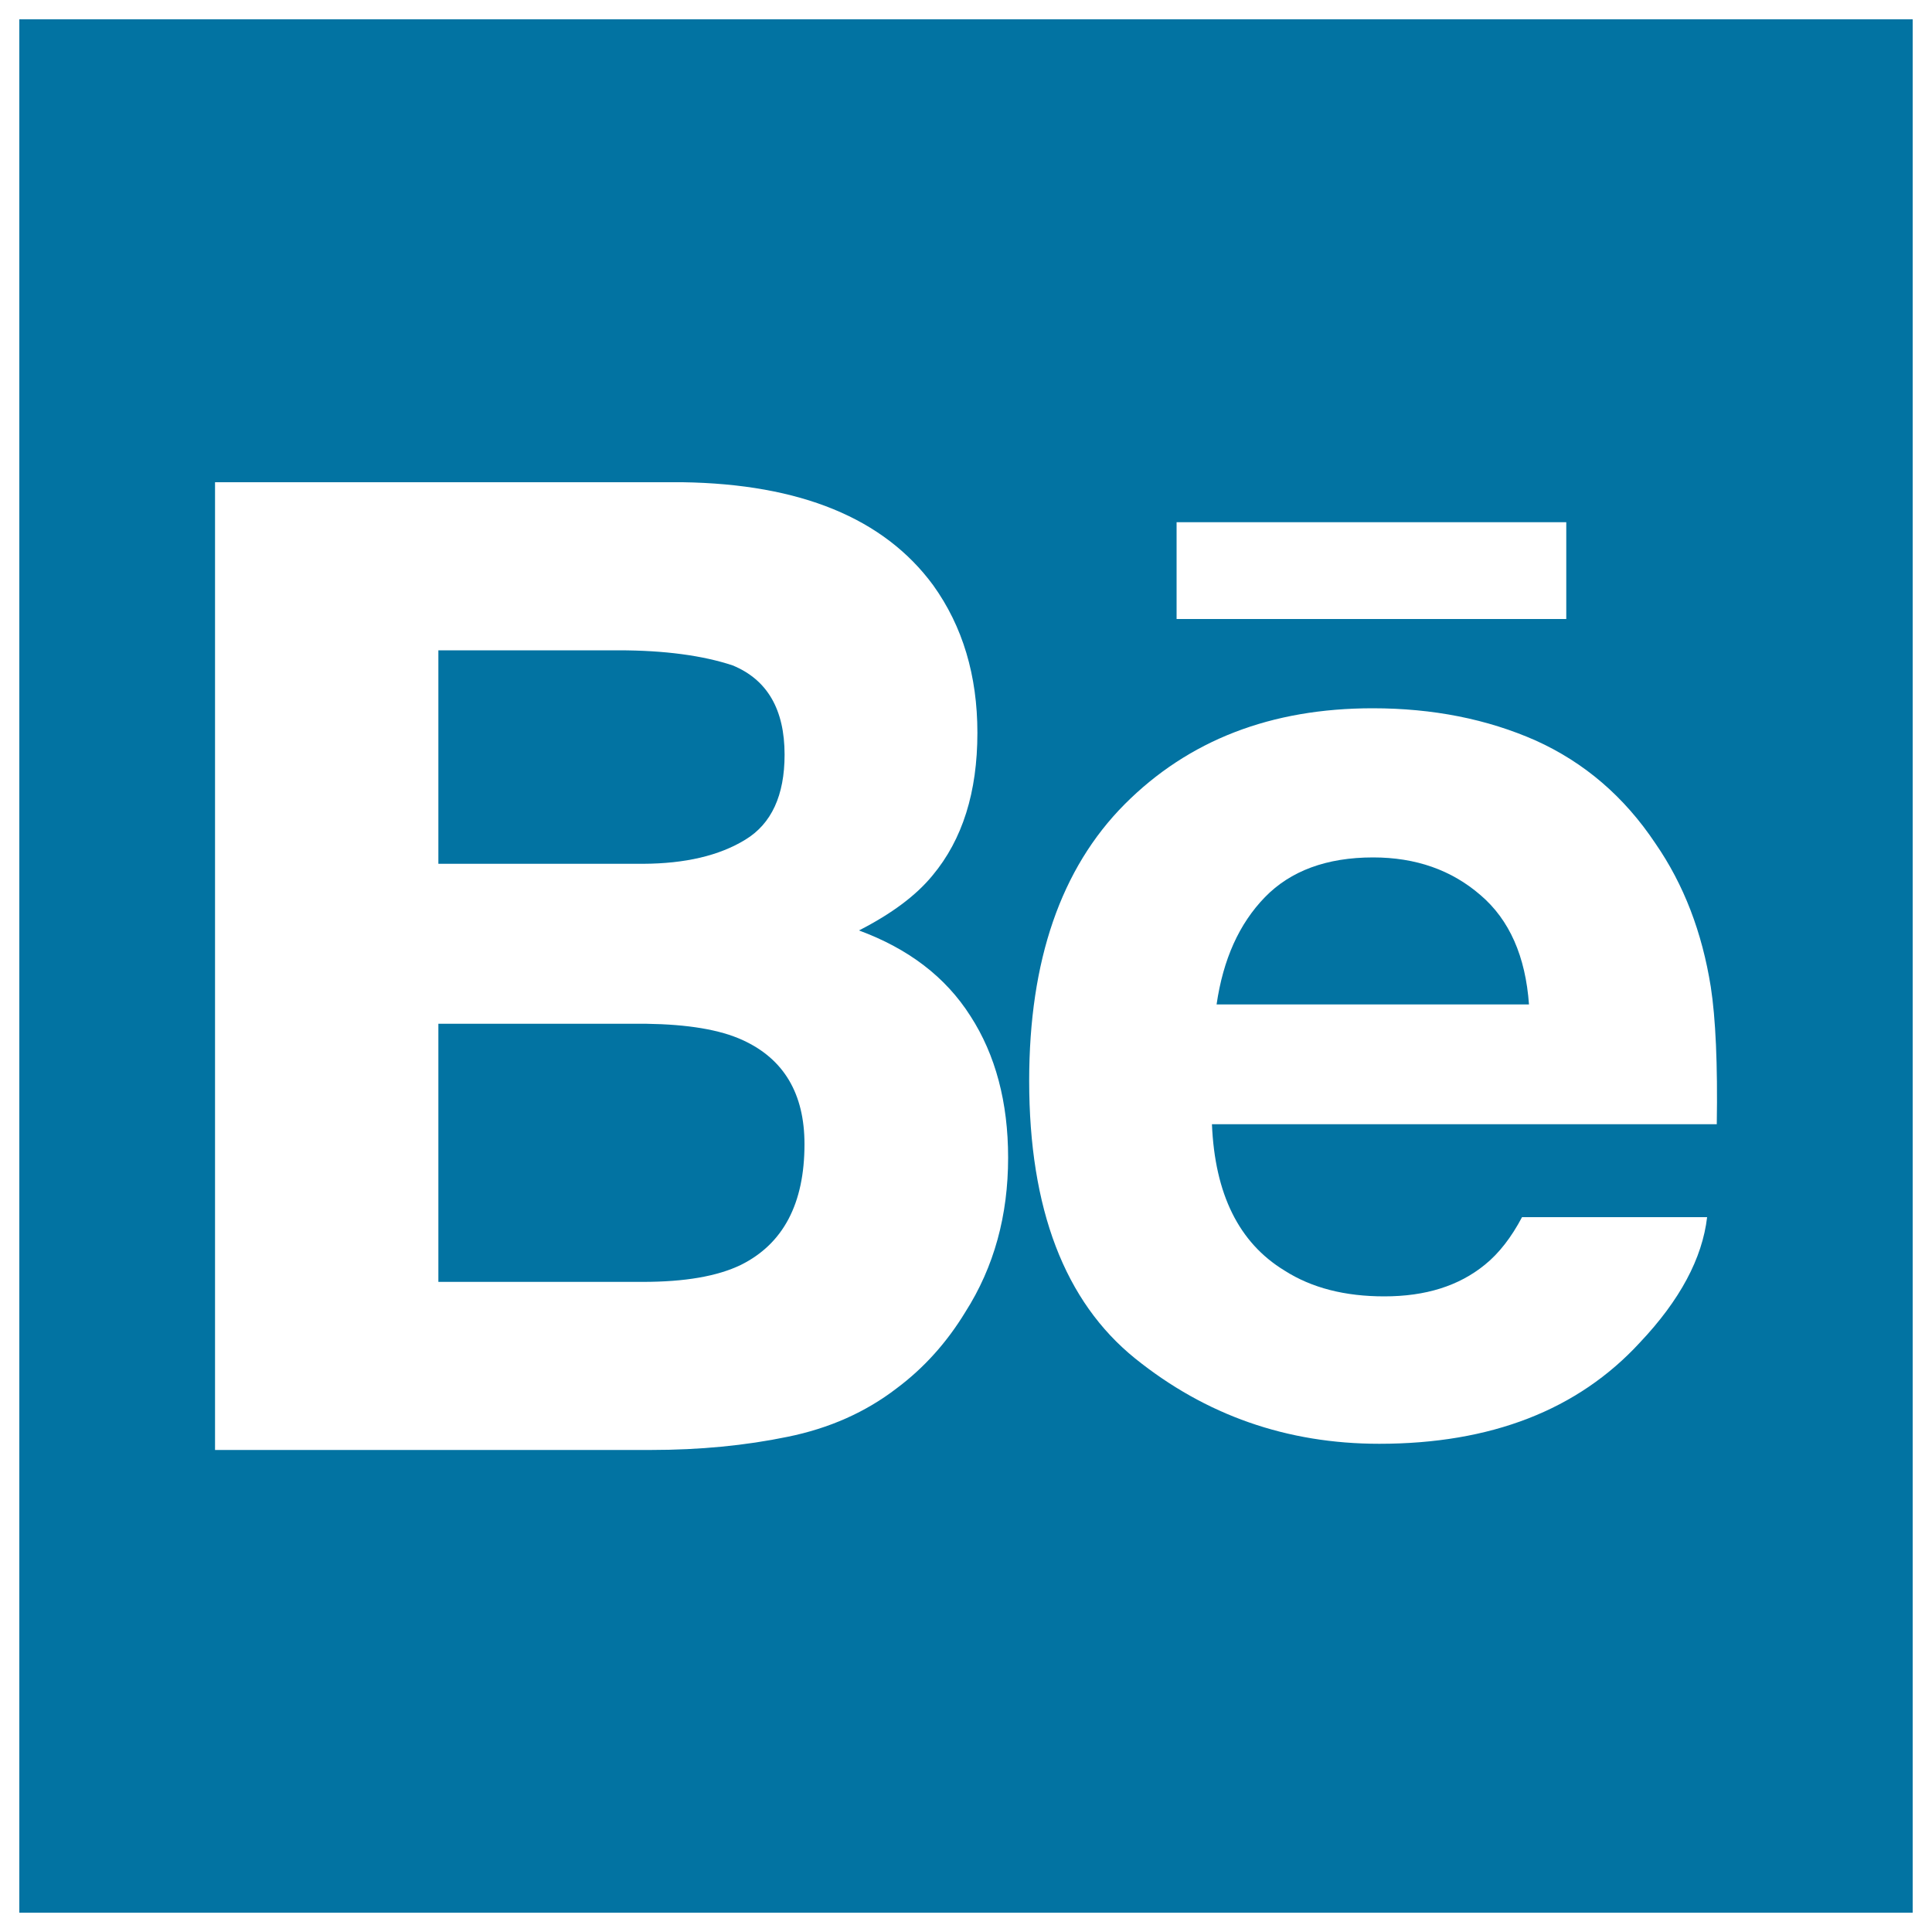 <svg xmlns="http://www.w3.org/2000/svg" viewBox="0 0 1000 1000" style="fill:#0273a2">
<title>Behance Logo SVG icon</title>
<g><g><path d="M384.5,538.4c-11.9-5.5-28.6-8.2-50-8.5H226.9v133.6h105.8c21.8,0,38.6-2.9,50.8-8.8c21.9-10.9,32.9-31.7,32.9-62.5C416.4,566.1,405.7,548.1,384.5,538.4z"/><path d="M385.8,434.6c13.5-8.2,20.3-22.9,20.3-44c0-23.3-8.9-38.8-26.9-46.2c-15.4-5.1-35.2-7.8-59.1-7.8h-93.2v110.5h106C354.6,447,372.3,442.9,385.8,434.6z"/><path d="M710.7,443.8c-24.1,0-42.8,7-56,20.6c-13.3,13.7-21.6,32.1-25,55.5h161.7c-1.8-24.9-10.1-43.8-25.1-56.6C751.3,450.3,732.8,443.8,710.7,443.8z"/><path d="M10,10v980h980V10H10z M609,270.3h201.7v50.1H609V270.3z M499.6,679.2c-9.5,15.6-21.3,28.8-35.5,39.4c-16,12.3-34.8,20.7-56.5,25.1c-21.8,4.5-45.3,6.8-70.7,6.8H111.3V249.6h242c60.9,0.9,104.2,18.6,129.7,53.3c15.3,21.3,22.9,46.8,22.9,76.4c0,30.7-7.7,55.2-23.2,73.8c-8.6,10.5-21.3,19.9-38.1,28.5c25.5,9.4,44.8,24,57.7,44.3c13,20.1,19.5,44.7,19.5,73.3C521.8,629,514.6,655.7,499.6,679.2z M888.6,581.9H627.3c1.5,36.1,13.9,61.3,37.5,75.7c14.2,9.1,31.5,13.4,51.7,13.4c21.4,0,38.6-5.4,52.1-16.4c7.3-5.9,13.7-14.2,19.2-24.6h95.8c-2.5,21.3-14,42.9-34.8,64.9c-32.1,34.9-77.1,52.4-134.9,52.4c-47.8,0-89.9-14.8-126.4-44.2c-36.4-29.4-54.8-77.3-54.8-143.7c0-62.2,16.4-109.9,49.4-143.1c33.1-33.2,75.8-49.7,128.4-49.7c31.2,0,59.3,5.6,84.4,16.7c25,11.3,45.7,28.9,61.9,53.2c14.8,21.4,24.2,46.1,28.7,74.3C888,527,889.1,550.8,888.6,581.9z"/></g></g>
</svg>